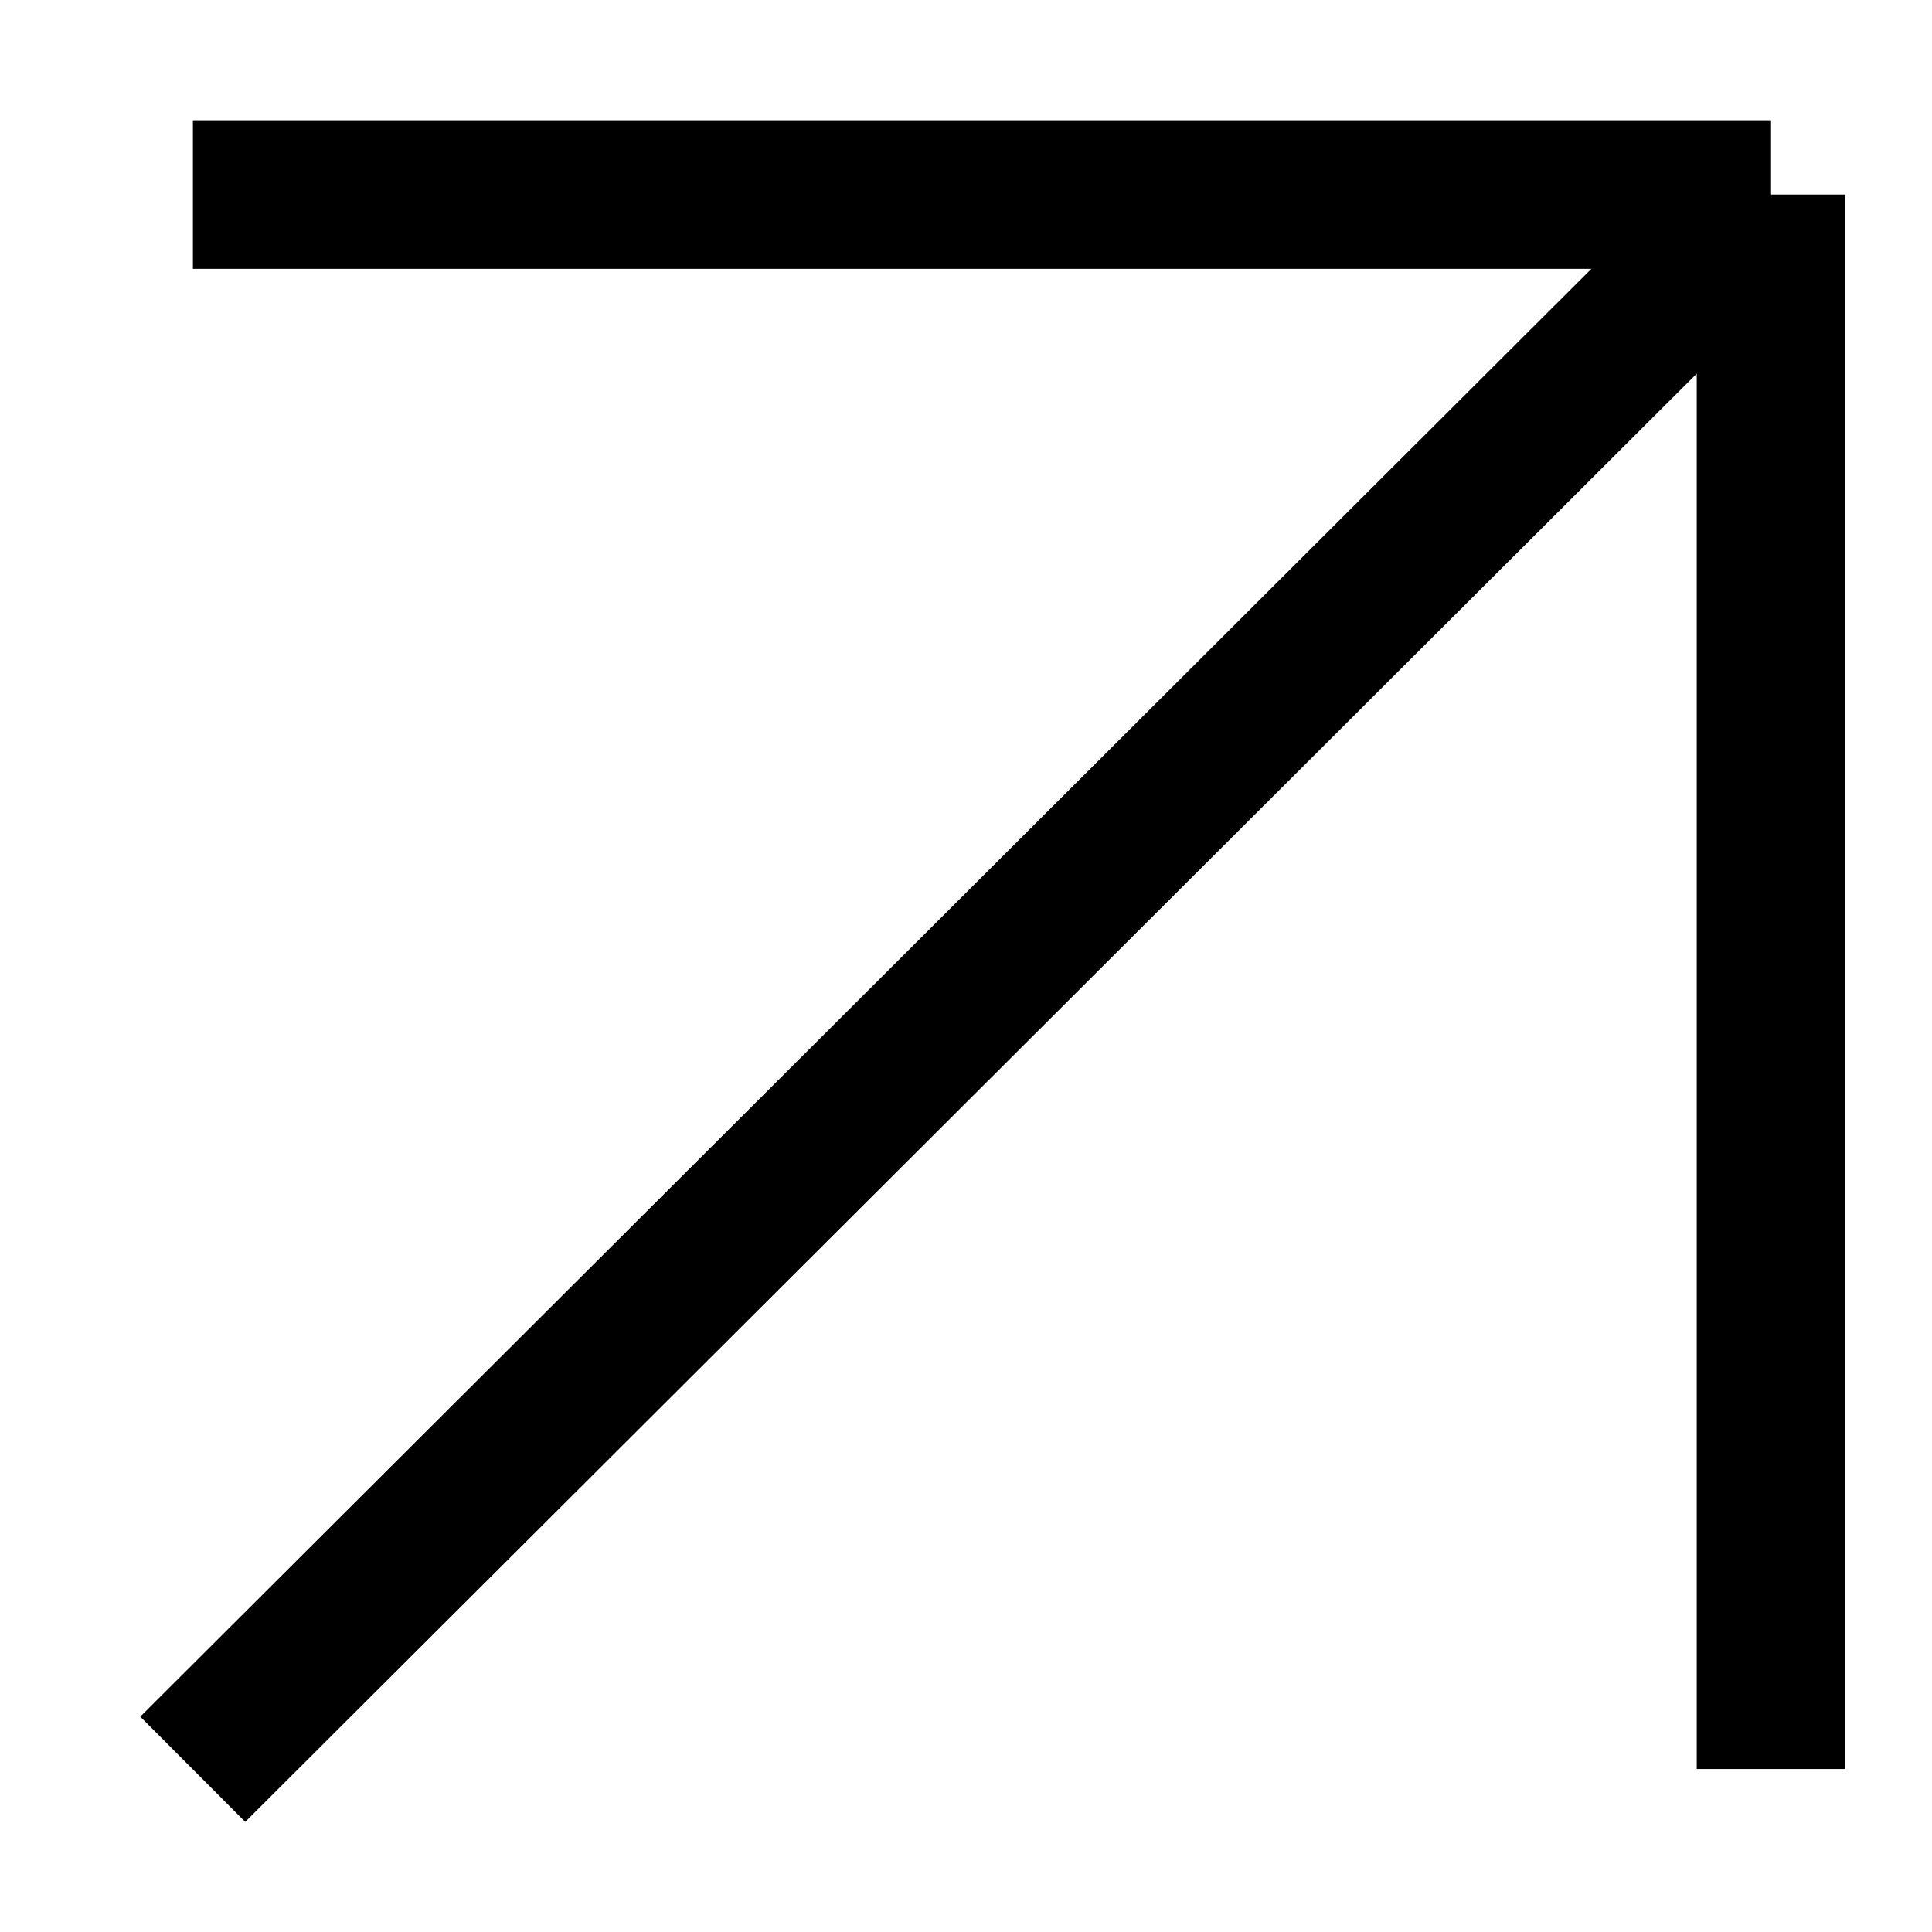 <?xml version="1.0" encoding="UTF-8"?> <svg xmlns="http://www.w3.org/2000/svg" width="13" height="13" viewBox="0 0 13 13" fill="none"><path d="M1.297 11.905L11.917 1.309M11.917 1.309L1.298 1.309M11.917 1.309L11.917 11.903" stroke="black"></path></svg> 